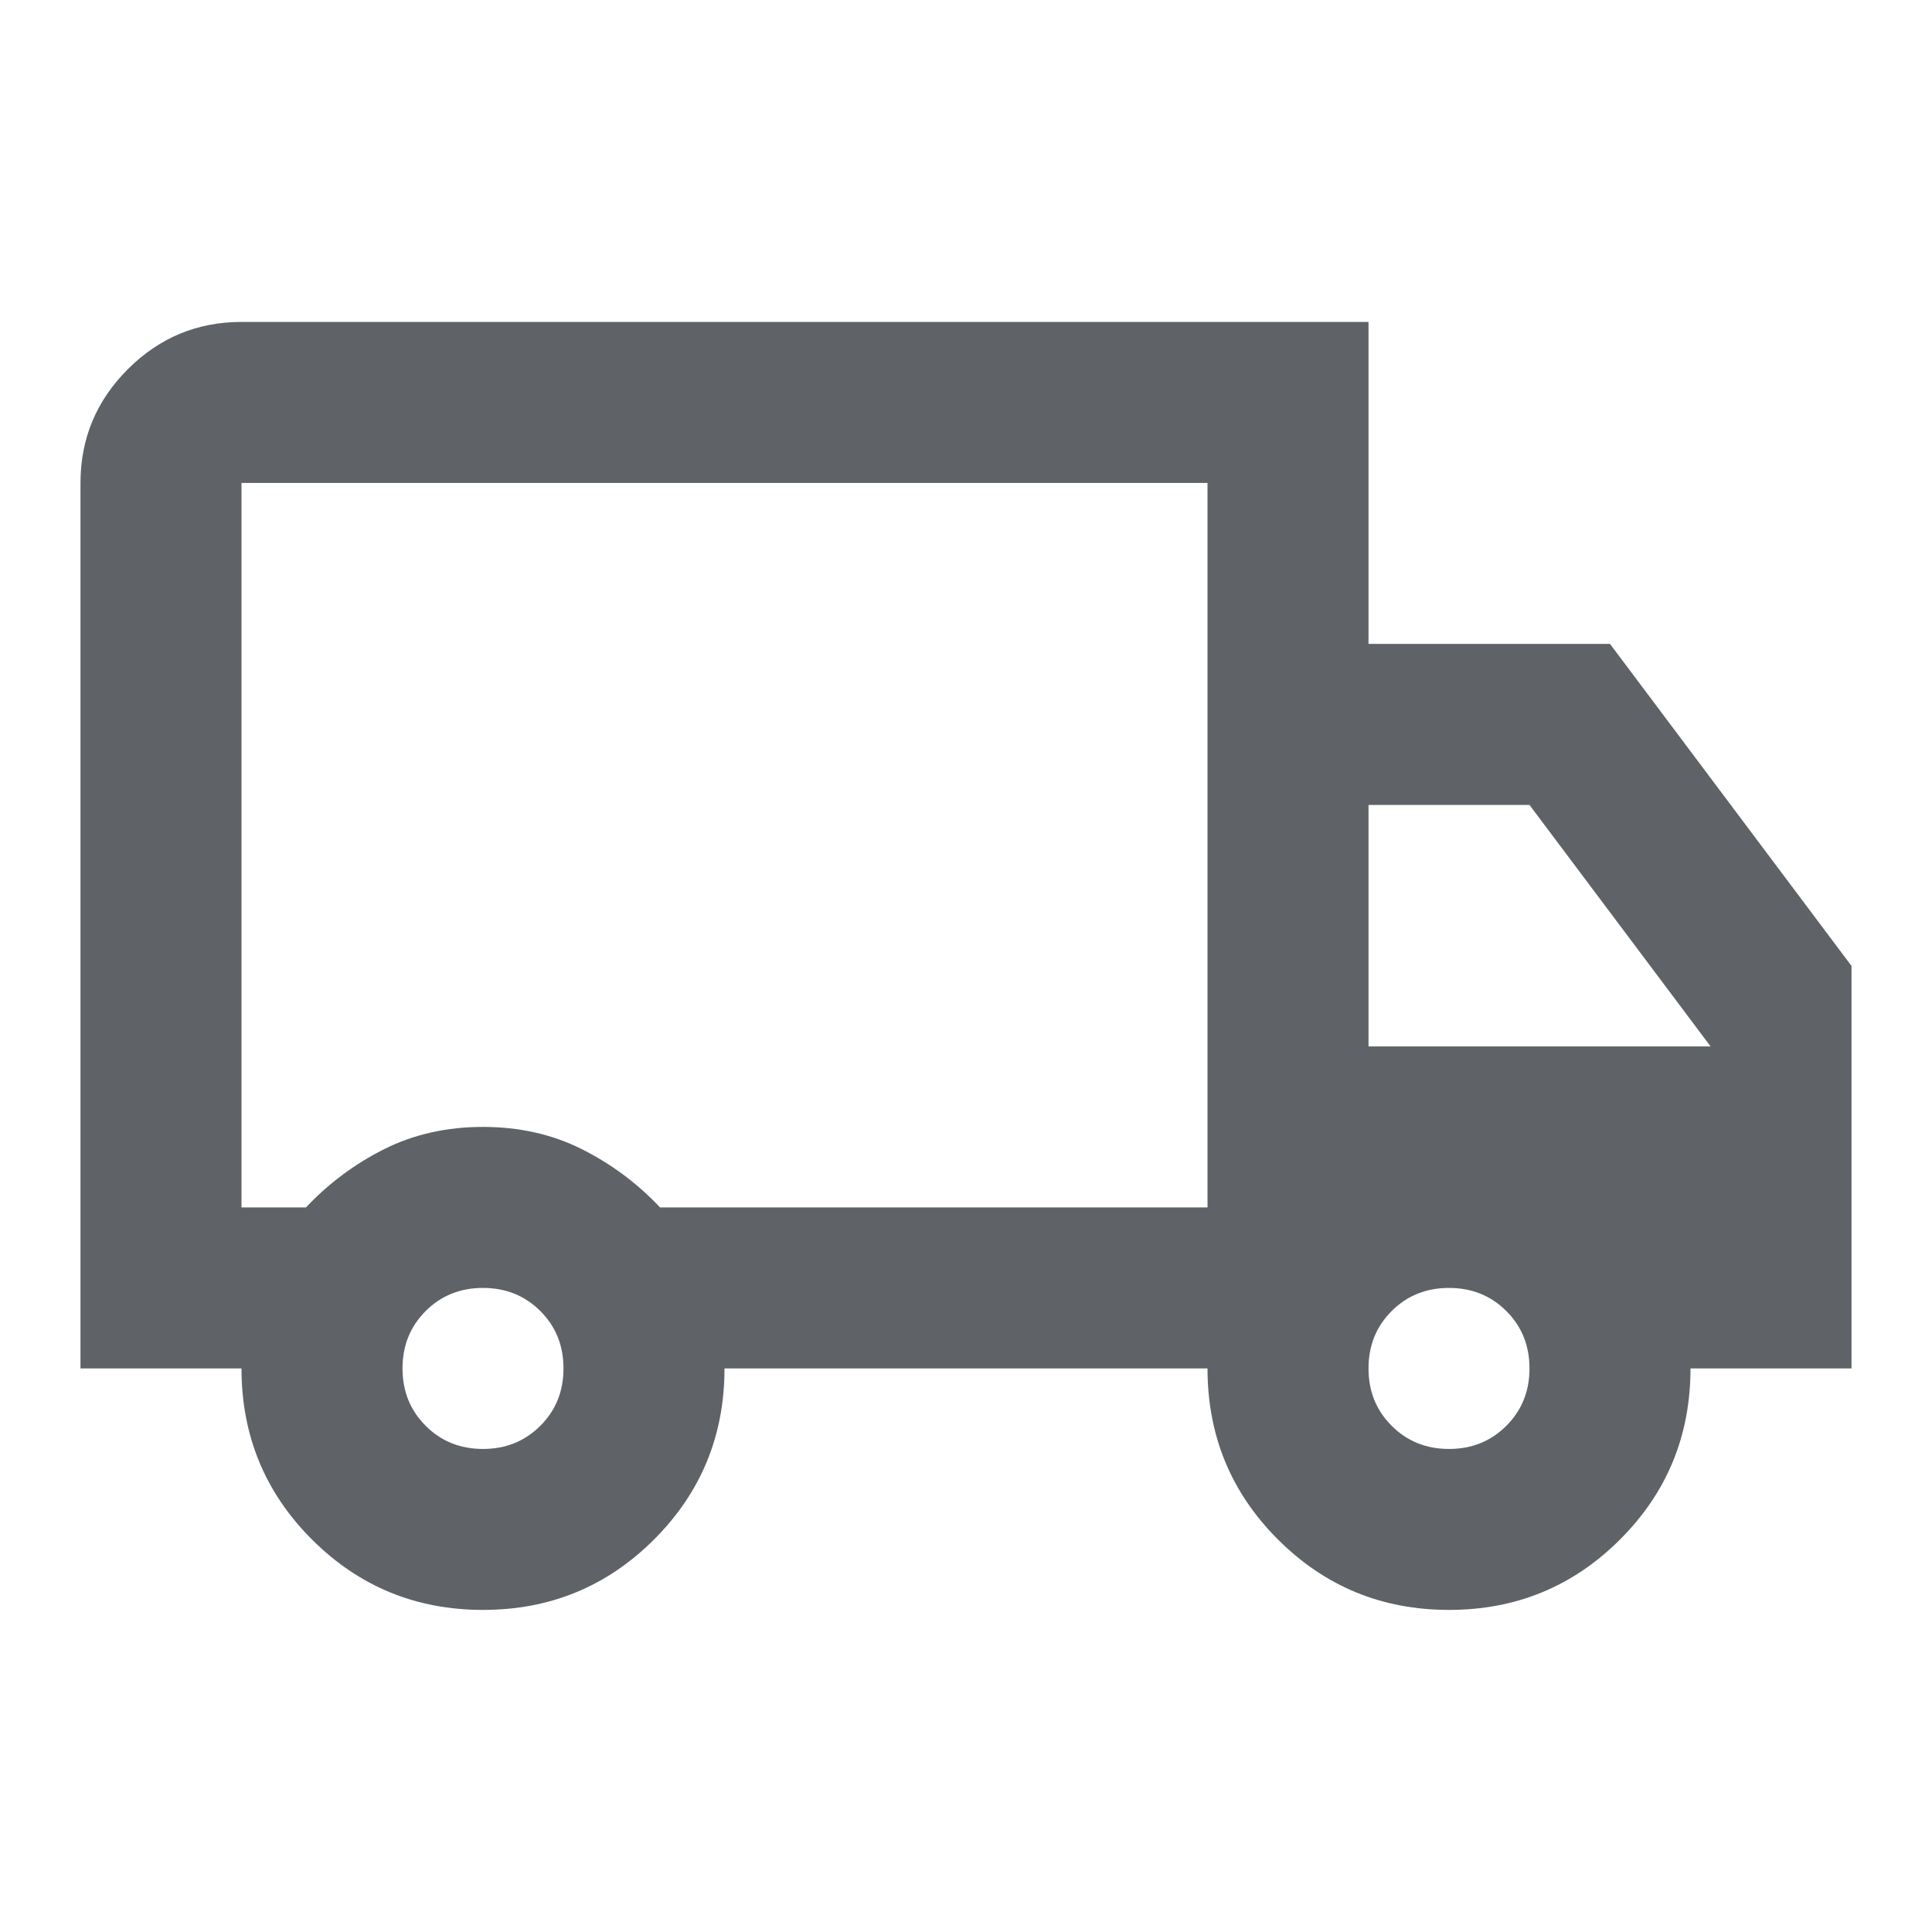 <svg width="35" height="35" viewBox="0 0 35 35" fill="none" xmlns="http://www.w3.org/2000/svg">
<path d="M8.75 29.165C7.535 29.165 6.502 28.74 5.651 27.889C4.8 27.039 4.375 26.006 4.375 24.79H1.458V8.749C1.458 7.947 1.744 7.26 2.315 6.689C2.886 6.118 3.573 5.832 4.375 5.832H24.792V11.665H29.167L33.542 17.499V24.79H30.625C30.625 26.006 30.2 27.039 29.349 27.889C28.498 28.74 27.465 29.165 26.25 29.165C25.035 29.165 24.002 28.74 23.151 27.889C22.3 27.039 21.875 26.006 21.875 24.79H13.125C13.125 26.006 12.7 27.039 11.849 27.889C10.998 28.74 9.965 29.165 8.75 29.165ZM8.75 26.249C9.163 26.249 9.509 26.109 9.789 25.829C10.069 25.55 10.208 25.204 10.208 24.79C10.208 24.377 10.069 24.031 9.789 23.751C9.509 23.472 9.163 23.332 8.75 23.332C8.337 23.332 7.99 23.472 7.711 23.751C7.431 24.031 7.292 24.377 7.292 24.79C7.292 25.204 7.431 25.55 7.711 25.829C7.99 26.109 8.337 26.249 8.75 26.249ZM4.375 21.874H5.542C5.955 21.436 6.429 21.084 6.963 20.816C7.498 20.549 8.094 20.415 8.75 20.415C9.406 20.415 10.002 20.549 10.536 20.816C11.071 21.084 11.545 21.436 11.958 21.874H21.875V8.749H4.375V21.874ZM26.25 26.249C26.663 26.249 27.009 26.109 27.289 25.829C27.569 25.55 27.708 25.204 27.708 24.79C27.708 24.377 27.569 24.031 27.289 23.751C27.009 23.472 26.663 23.332 26.25 23.332C25.837 23.332 25.49 23.472 25.211 23.751C24.931 24.031 24.792 24.377 24.792 24.79C24.792 25.204 24.931 25.55 25.211 25.829C25.49 26.109 25.837 26.249 26.25 26.249ZM24.792 18.957H30.989L27.708 14.582H24.792V18.957Z" fill="#5F6368"/>
</svg>
